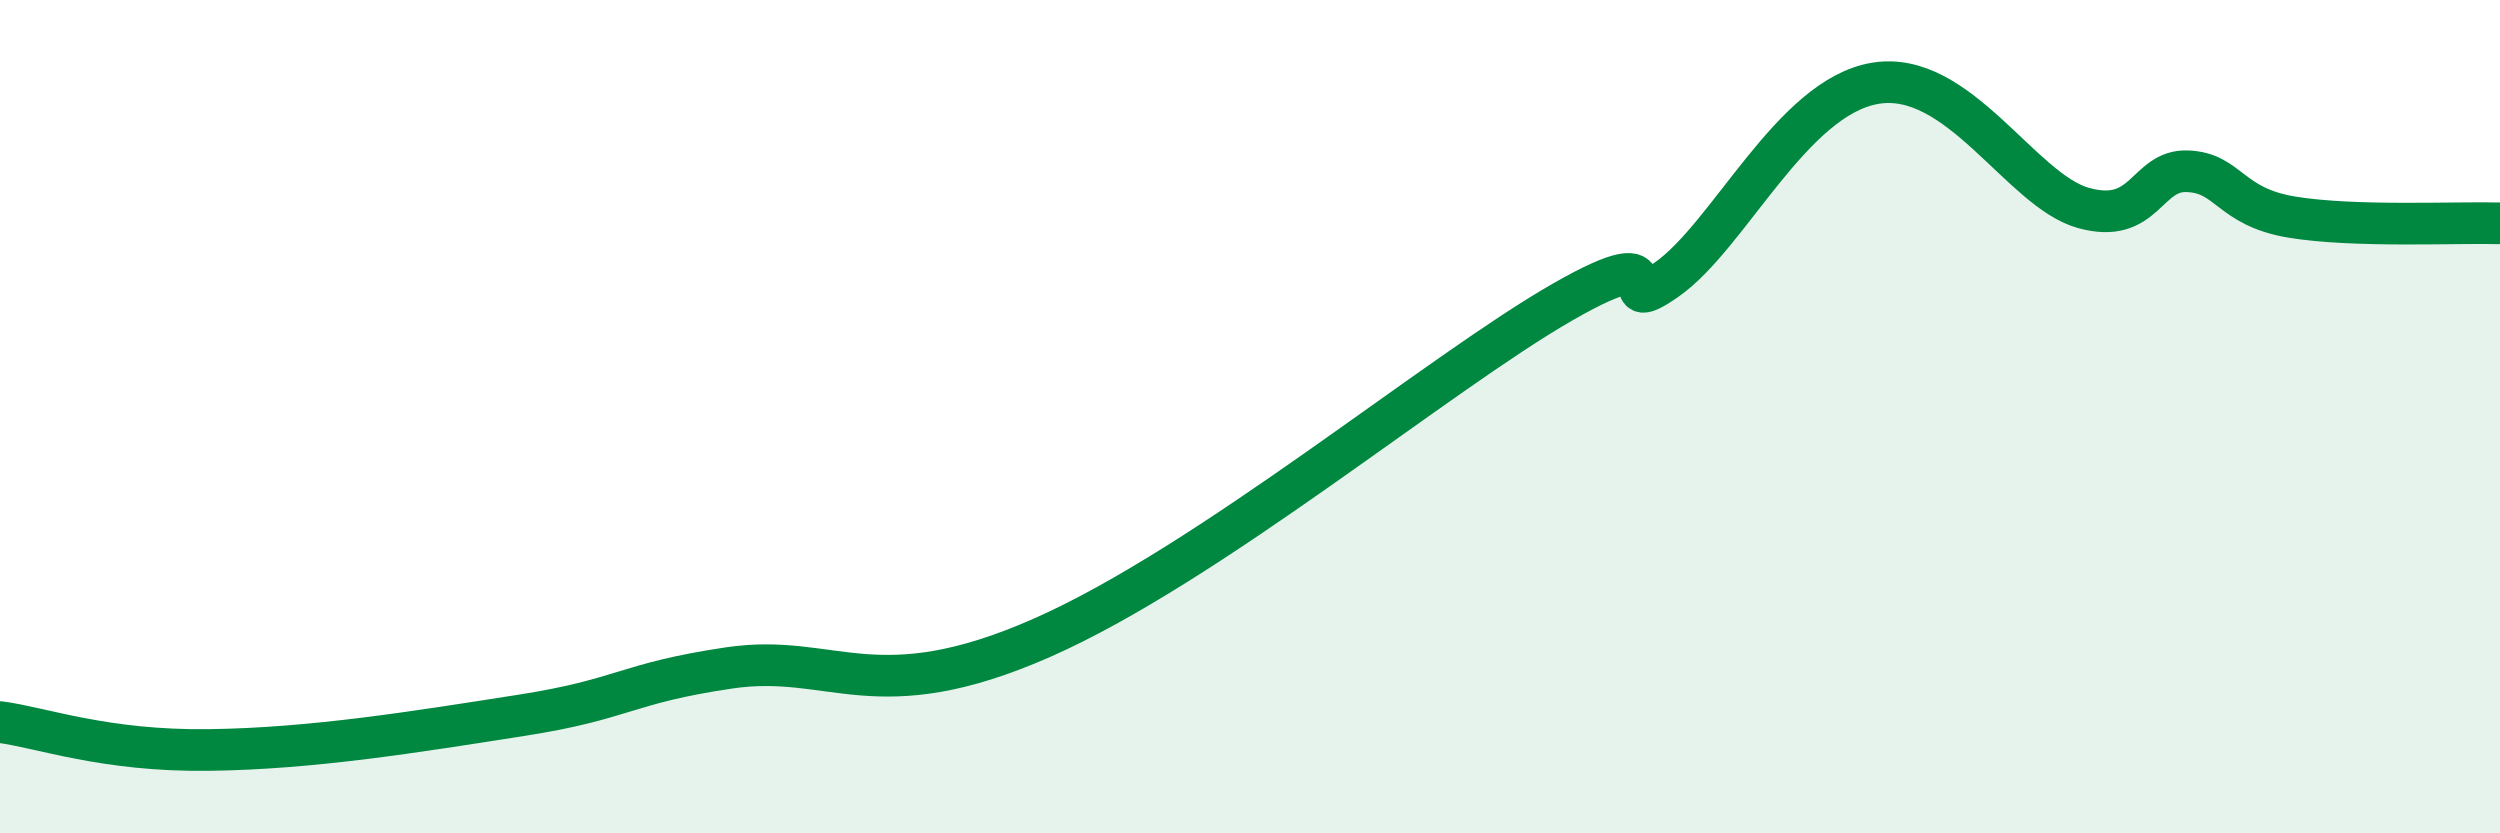 
    <svg width="60" height="20" viewBox="0 0 60 20" xmlns="http://www.w3.org/2000/svg">
      <path
        d="M 0,17.33 C 1,17.46 2.5,18.03 5,18 C 7.5,17.97 10,17.56 12.5,17.17 C 15,16.78 15,16.4 17.5,16.03 C 20,15.66 21,17.07 25,15.31 C 29,13.55 34.5,8.97 37.5,7.25 C 40.5,5.53 38.5,7.76 40,6.71 C 41.5,5.66 43,2.34 45,2 C 47,1.66 48.5,4.57 50,4.99 C 51.5,5.41 51.5,4.07 52.5,4.11 C 53.5,4.15 53.5,4.96 55,5.21 C 56.5,5.46 59,5.33 60,5.36L60 20L0 20Z"
        fill="#008740"
        opacity="0.1"
        stroke-linecap="round"
        stroke-linejoin="round"
      />
      <path
        d="M 0,17.33 C 1,17.46 2.5,18.03 5,18 C 7.5,17.97 10,17.56 12.5,17.17 C 15,16.78 15,16.4 17.5,16.03 C 20,15.66 21,17.07 25,15.31 C 29,13.55 34.5,8.97 37.5,7.25 C 40.5,5.53 38.5,7.76 40,6.71 C 41.5,5.66 43,2.34 45,2 C 47,1.66 48.5,4.57 50,4.99 C 51.5,5.41 51.5,4.07 52.5,4.11 C 53.5,4.15 53.5,4.96 55,5.21 C 56.5,5.46 59,5.33 60,5.36"
        stroke="#008740"
        stroke-width="1"
        fill="none"
        stroke-linecap="round"
        stroke-linejoin="round"
      />
    </svg>
  